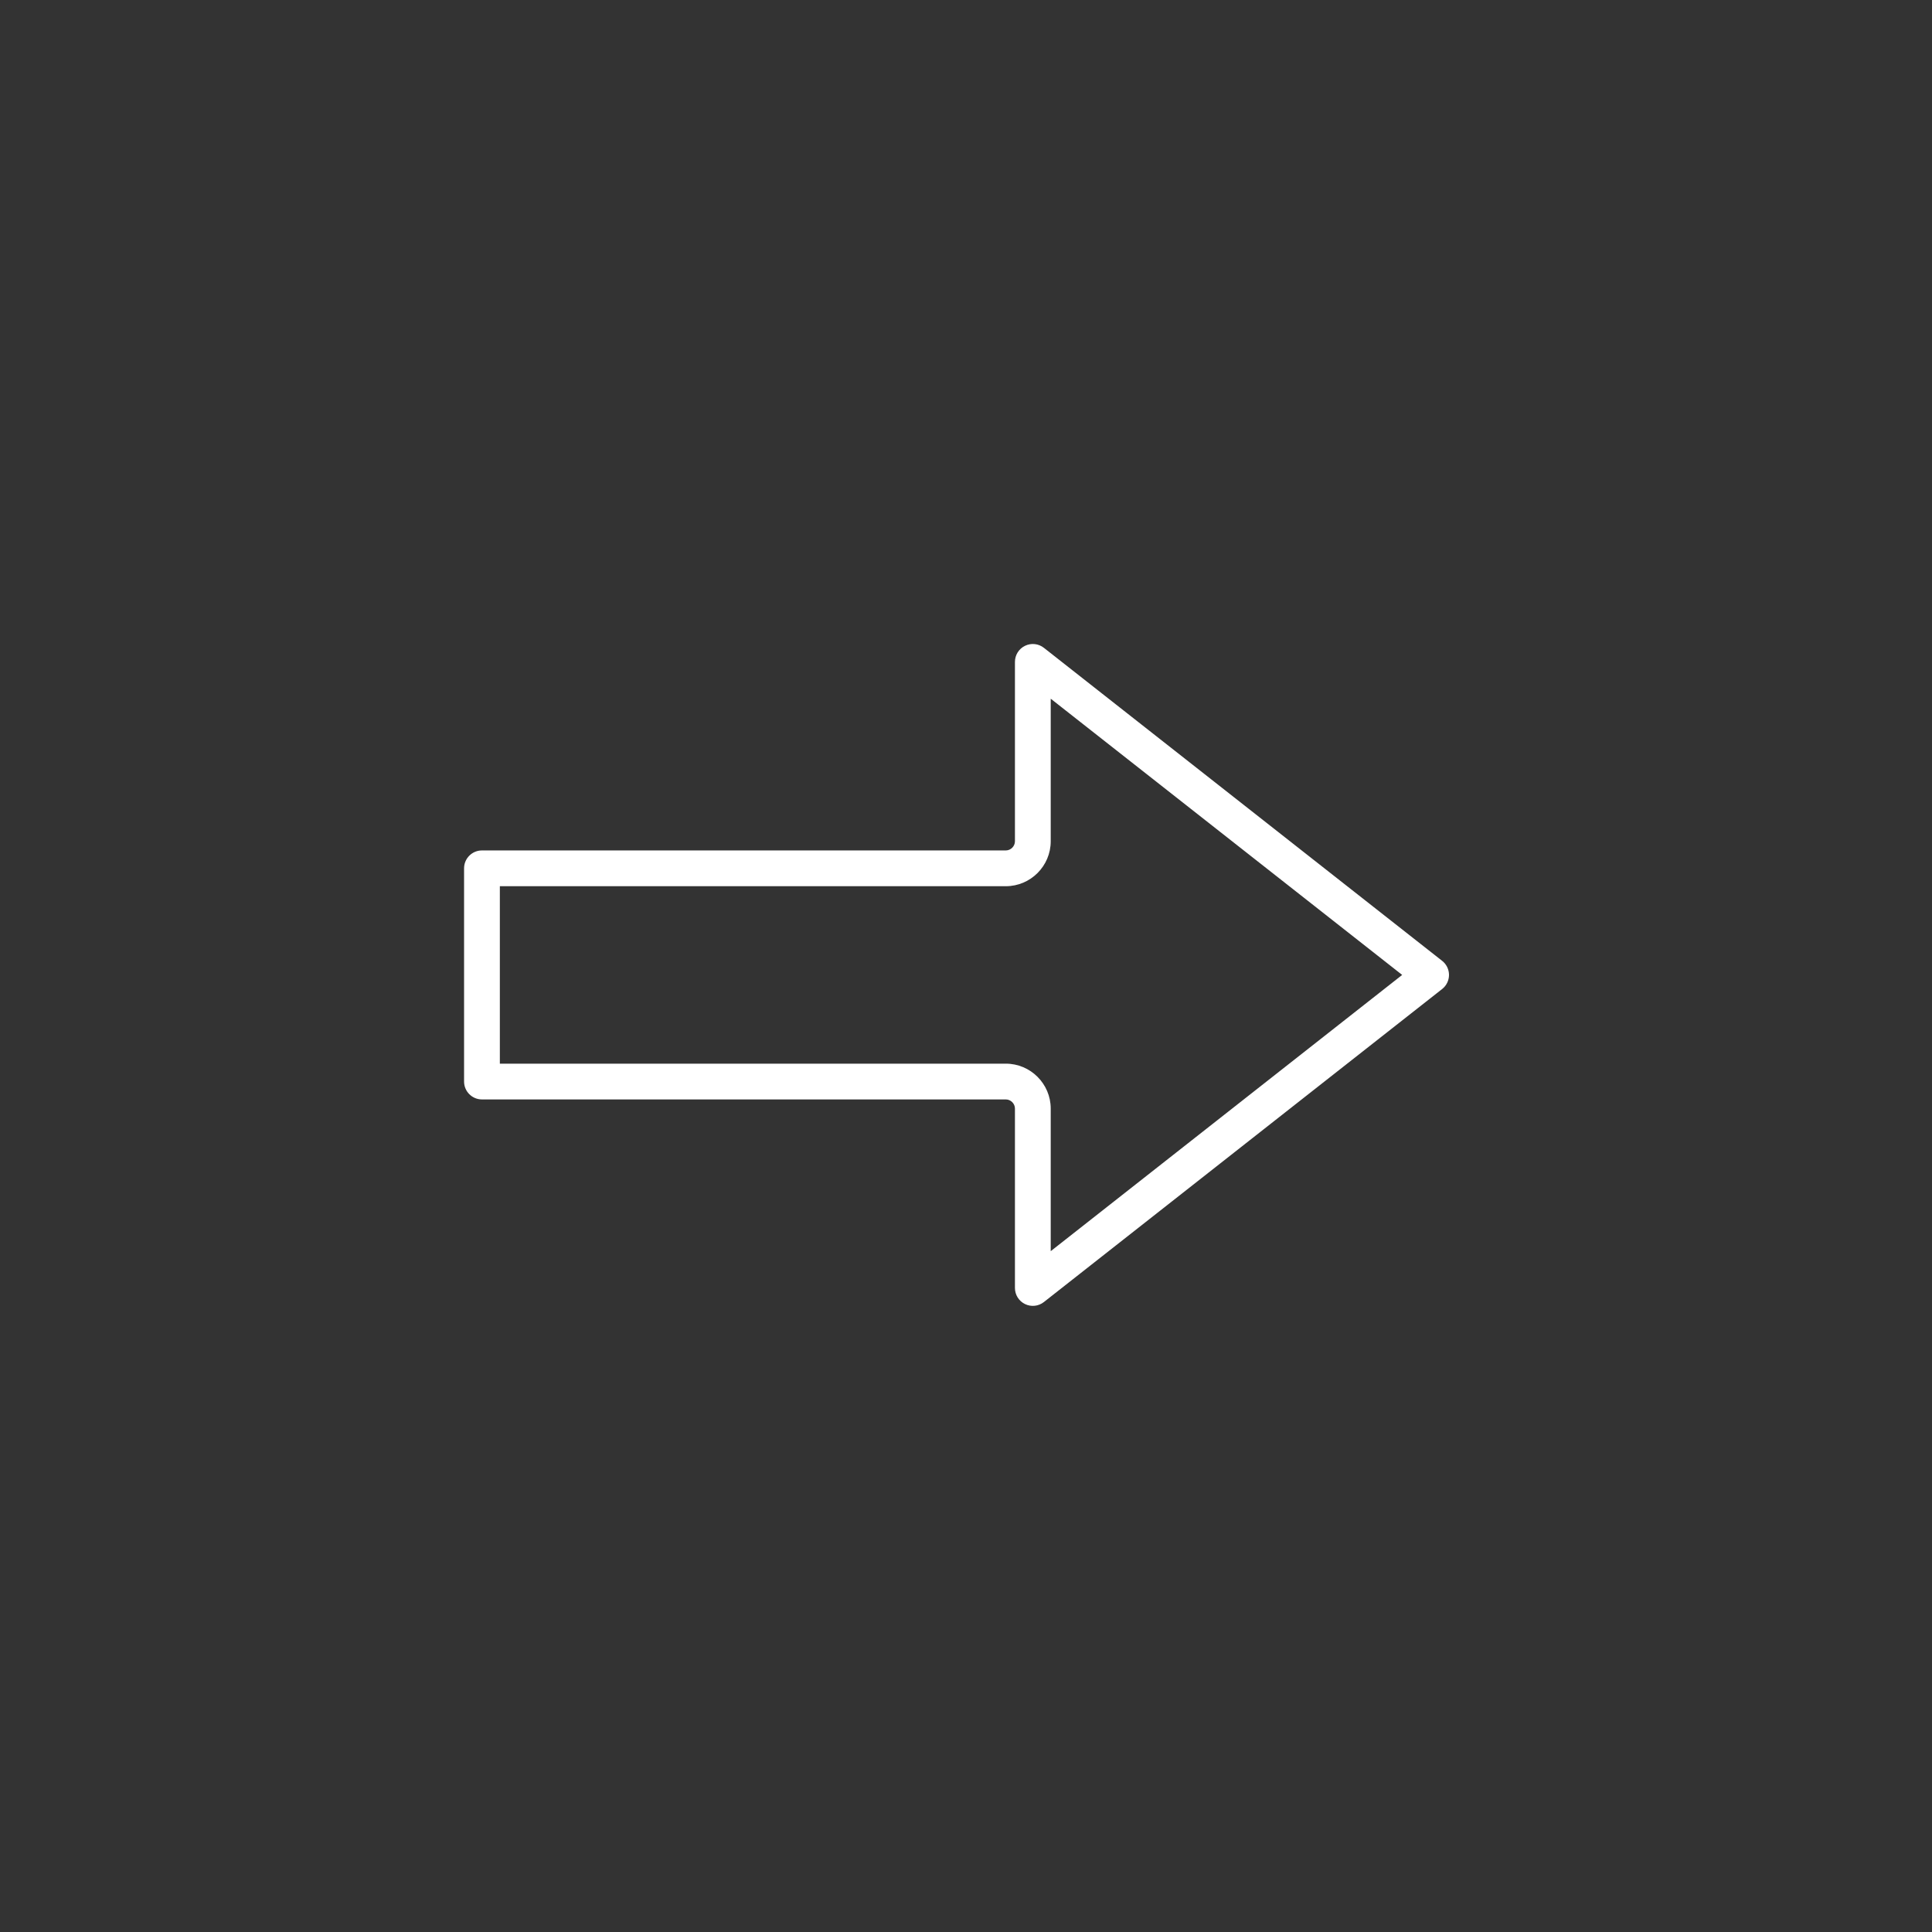 <svg width="108" height="108" viewBox="0 0 108 108" fill="none" xmlns="http://www.w3.org/2000/svg">
<rect x="0" y="0" width="108" height="108" fill="#333333" stroke="none"/>
<path fill-rule="evenodd" clip-rule="evenodd" d="M81 54.499C81 54.806 80.859 55.096 80.618 55.286L58.354 72.785C58.053 73.022 57.644 73.066 57.299 72.898C56.955 72.731 56.736 72.382 56.736 71.999L56.736 61.971C56.736 61.691 56.503 61.459 56.224 61.459L26.942 61.459C26.39 61.459 25.942 61.011 25.942 60.459L25.942 48.54C25.942 47.988 26.39 47.54 26.942 47.54L56.224 47.54C56.503 47.54 56.736 47.307 56.736 47.028L56.736 37C56.736 36.617 56.955 36.268 57.299 36.101C57.644 35.933 58.053 35.977 58.354 36.214L80.618 53.713C80.859 53.903 81 54.193 81 54.499ZM58.736 39.058L58.736 47.028C58.736 48.412 57.608 49.54 56.224 49.54L27.942 49.54L27.942 59.459L56.224 59.459C57.608 59.459 58.736 60.587 58.736 61.971L58.736 69.941L78.382 54.499L58.736 39.058Z" fill="white"/>
</svg>
